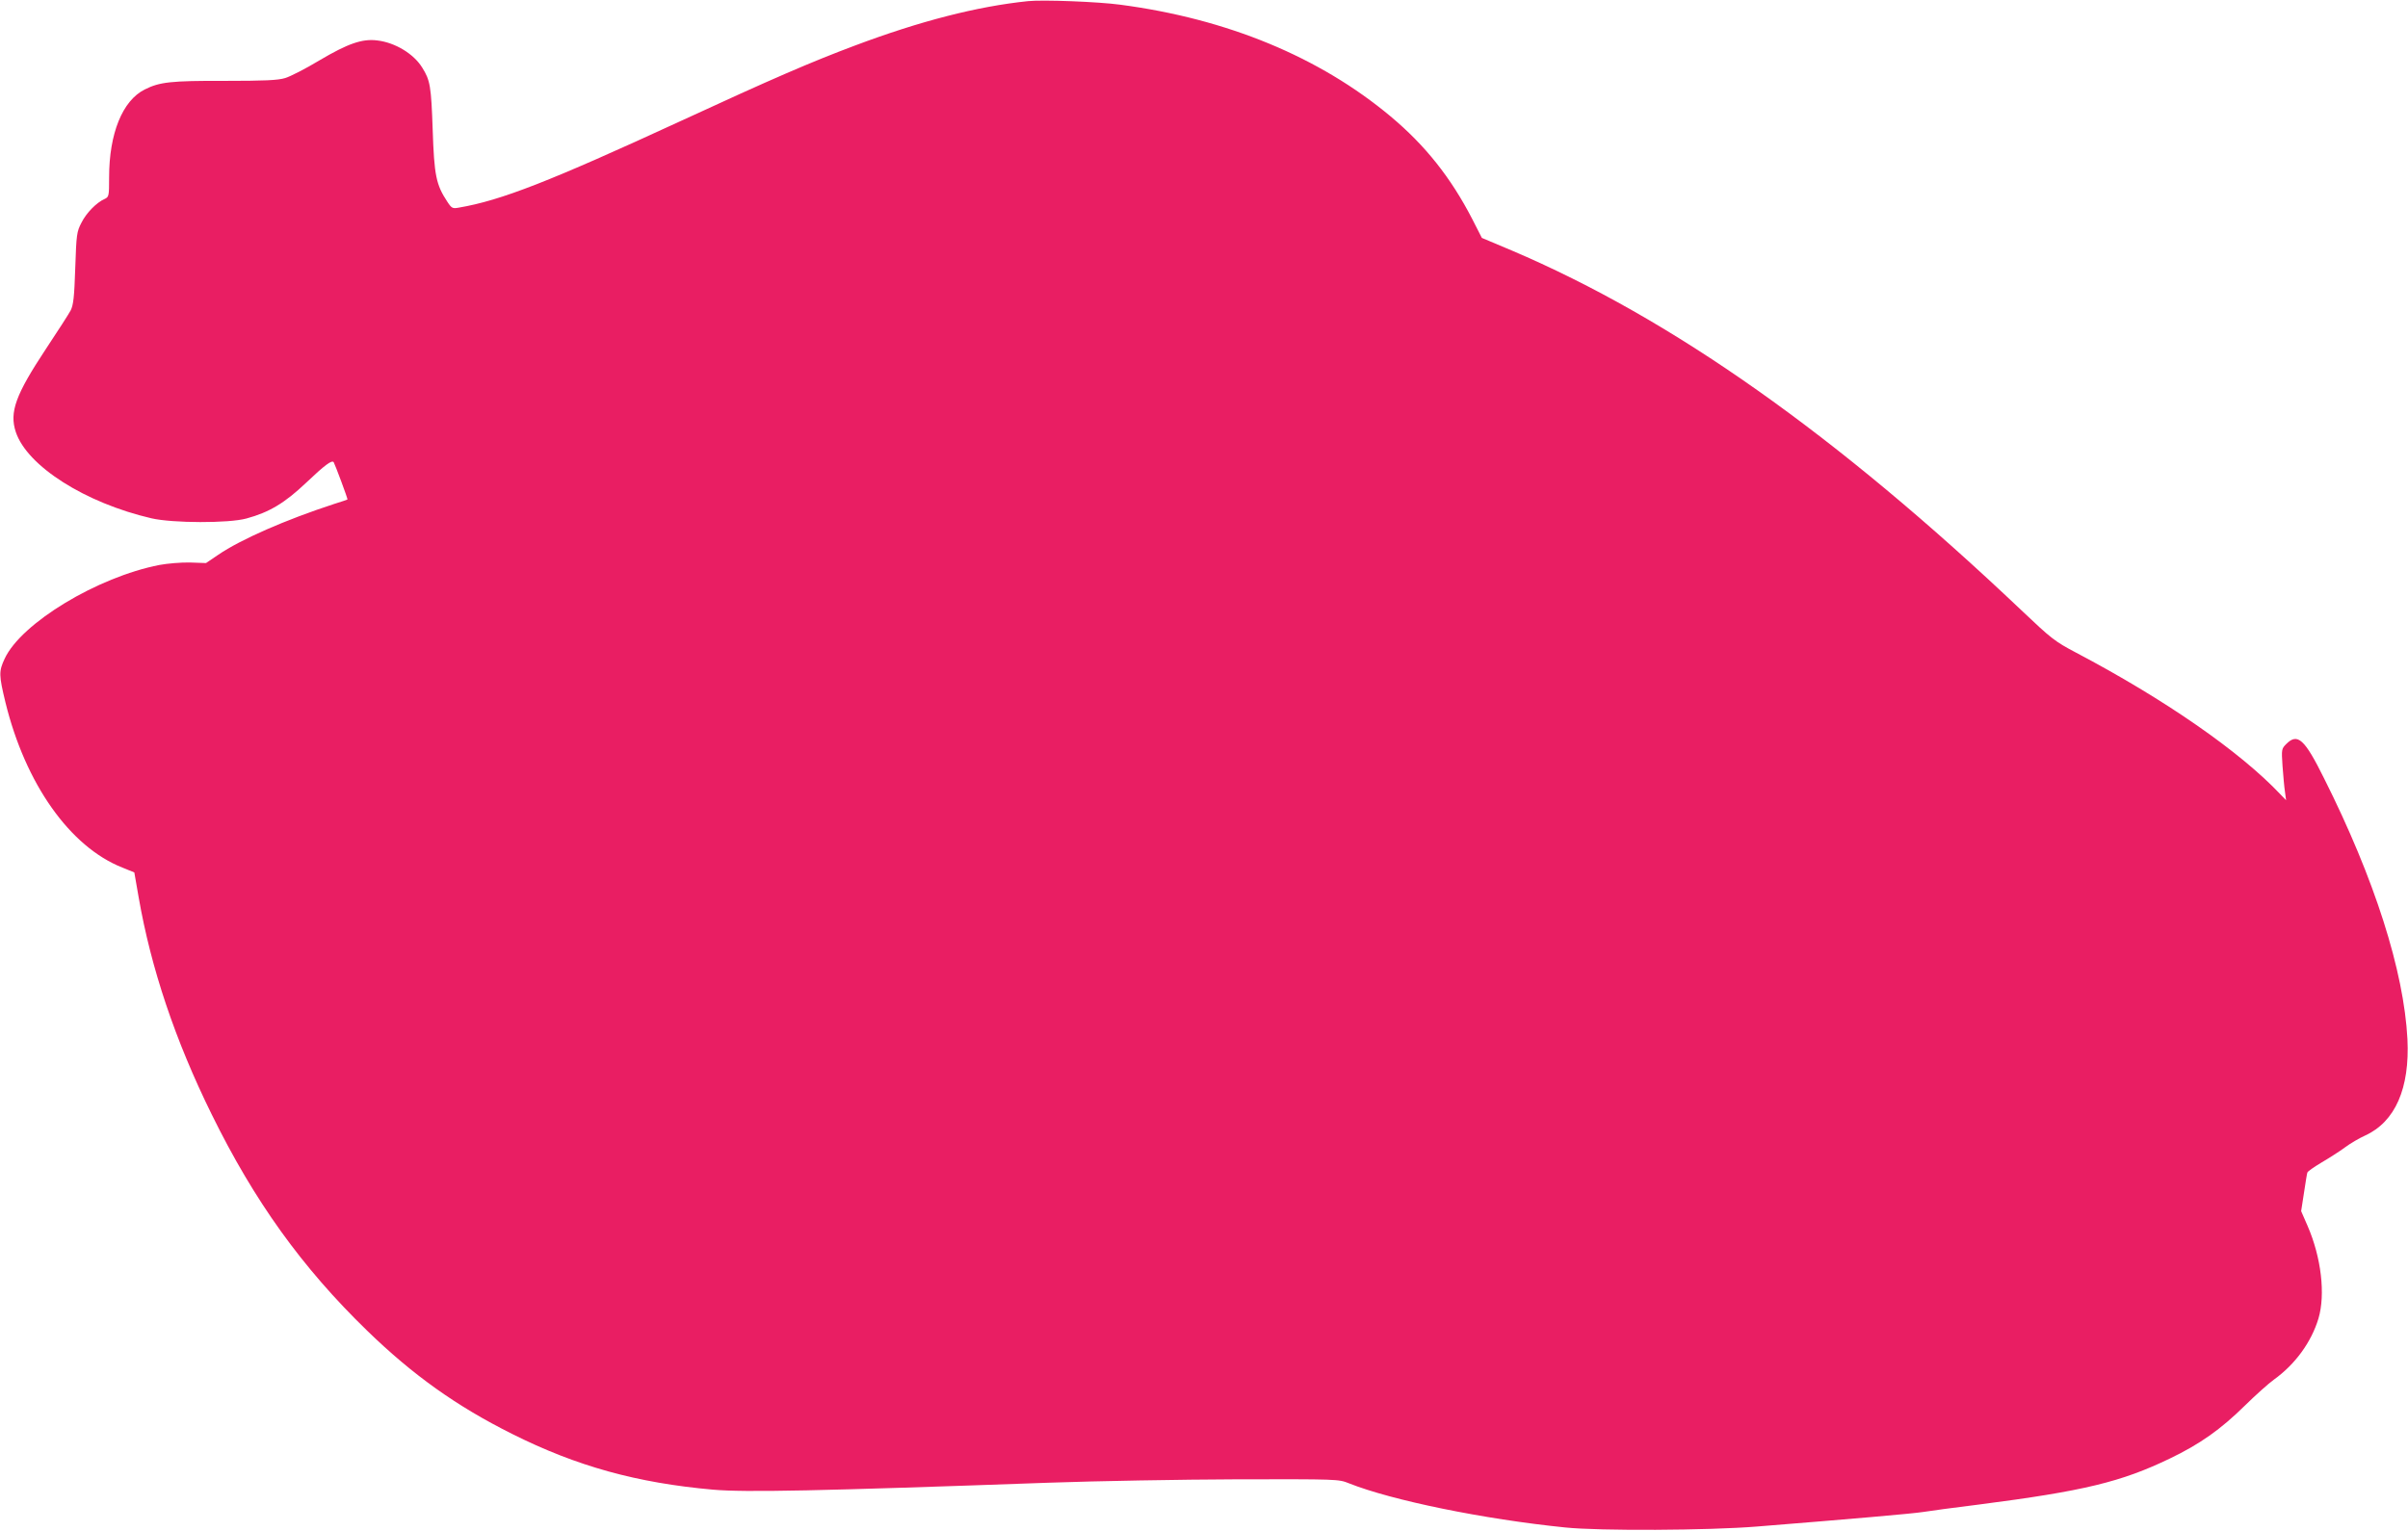 <?xml version="1.0" standalone="no"?>
<!DOCTYPE svg PUBLIC "-//W3C//DTD SVG 20010904//EN"
 "http://www.w3.org/TR/2001/REC-SVG-20010904/DTD/svg10.dtd">
<svg version="1.0" xmlns="http://www.w3.org/2000/svg"
 width="1280pt" height="814pt" viewBox="0 0 1280 814"
 preserveAspectRatio="xMidYMid meet">
<g transform="translate(0,814) scale(0.1,-0.1)"
fill="#e91e63" stroke="none">
<path d="M5465 8134 c-271 -28 -574 -106 -920 -236 -232 -87 -434 -174 -932
-404 -690 -318 -950 -420 -1174 -458 -33 -6 -38 -4 -61 31 -60 91 -70 140 -78
383 -8 231 -13 263 -56 331 -45 73 -144 133 -239 144 -79 10 -155 -16 -307
-106 -73 -44 -155 -86 -182 -94 -39 -12 -111 -15 -321 -15 -287 1 -347 -6
-426 -46 -118 -59 -189 -234 -189 -467 0 -100 -1 -104 -24 -115 -43 -19 -97
-74 -123 -126 -25 -48 -27 -62 -33 -241 -5 -155 -10 -196 -24 -225 -10 -19
-70 -112 -133 -207 -160 -242 -194 -335 -159 -440 60 -181 368 -377 721 -459
113 -26 411 -27 505 -1 122 33 204 83 315 188 102 97 140 125 149 111 7 -12
76 -196 73 -198 -1 -1 -33 -12 -72 -24 -257 -84 -495 -188 -615 -270 l-65 -44
-85 3 c-47 1 -119 -5 -162 -13 -330 -64 -735 -309 -823 -498 -32 -68 -31 -88
4 -233 106 -433 343 -768 621 -878 l64 -26 23 -132 c66 -379 194 -760 388
-1154 227 -462 480 -814 826 -1150 244 -237 476 -402 770 -549 345 -173 665
-261 1069 -297 172 -15 558 -7 1785 37 253 9 703 17 1000 18 533 1 541 1 595
-21 228 -91 717 -191 1150 -235 181 -19 763 -16 1020 5 510 41 820 68 880 77
36 6 171 24 300 40 558 72 756 120 1015 245 160 77 269 154 400 283 55 54 123
115 152 136 113 81 199 199 237 325 38 128 15 325 -58 493 l-34 78 15 97 c8
54 16 103 18 108 1 6 36 30 76 54 41 24 97 60 124 80 28 21 76 49 107 63 160
73 238 251 225 513 -19 362 -174 850 -443 1386 -104 210 -141 243 -201 183
-25 -25 -26 -28 -20 -117 4 -51 9 -112 13 -137 l6 -45 -30 31 c-214 227 -616
506 -1087 754 -112 59 -131 74 -290 225 -986 935 -1857 1550 -2709 1913 l-159
67 -51 100 c-114 221 -250 392 -434 546 -378 316 -868 519 -1437 594 -118 16
-412 27 -490 19z"/>
</g>
</svg>
